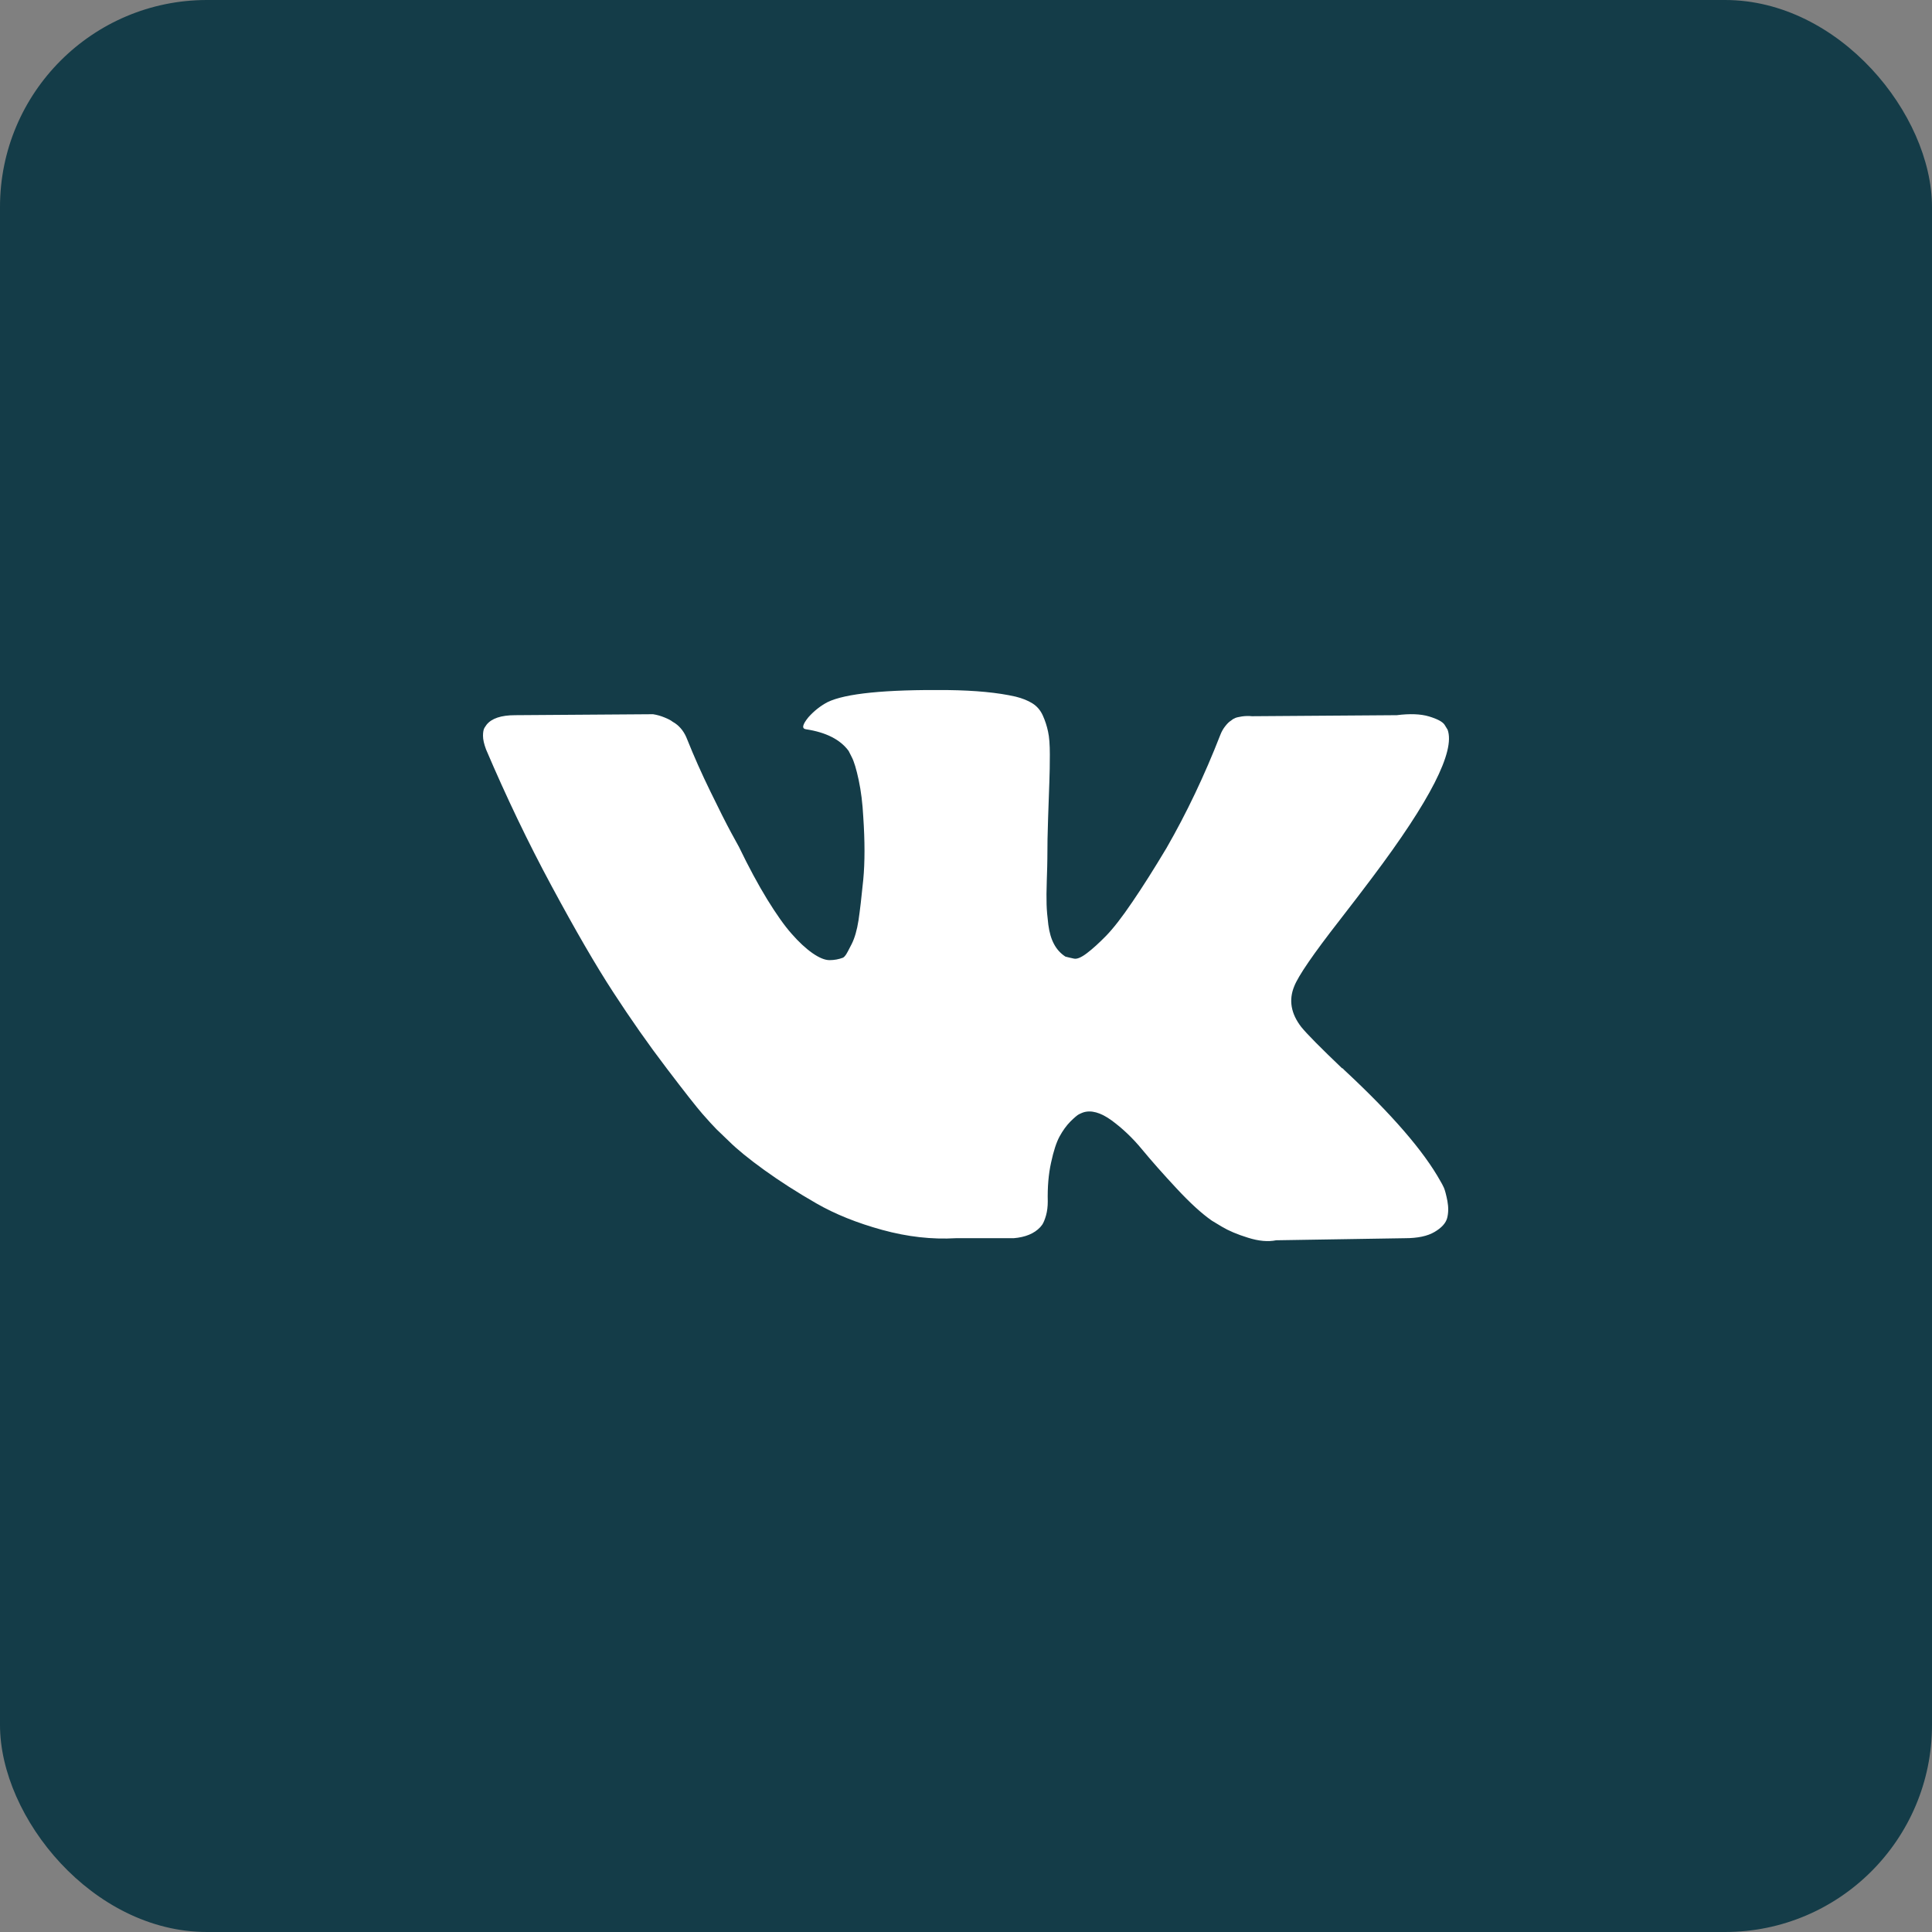 <?xml version="1.0" encoding="UTF-8"?> <svg xmlns="http://www.w3.org/2000/svg" width="28" height="28" viewBox="0 0 28 28" fill="none"><rect x="0" y="0" width="28" height="28" fill="#808080" stroke="none"/><rect width="28" height="28" rx="3" fill="#143C48"></rect><path d="M20.926 17.213C20.909 17.177 20.893 17.146 20.878 17.122C20.635 16.684 20.171 16.148 19.486 15.511L19.471 15.496L19.464 15.489L19.457 15.482H19.45C19.139 15.185 18.942 14.986 18.859 14.884C18.709 14.69 18.675 14.493 18.757 14.294C18.816 14.143 19.034 13.825 19.413 13.339C19.613 13.082 19.77 12.875 19.887 12.719C20.728 11.602 21.092 10.888 20.98 10.576L20.936 10.504C20.907 10.46 20.832 10.42 20.71 10.383C20.589 10.347 20.433 10.341 20.244 10.365L18.145 10.38C18.096 10.375 18.048 10.376 17.999 10.383C17.951 10.391 17.919 10.398 17.904 10.405C17.89 10.413 17.878 10.419 17.868 10.423L17.839 10.445C17.814 10.46 17.788 10.485 17.759 10.522C17.729 10.559 17.705 10.601 17.686 10.65C17.457 11.238 17.197 11.784 16.906 12.29C16.726 12.591 16.561 12.852 16.41 13.073C16.26 13.295 16.133 13.457 16.031 13.562C15.929 13.666 15.837 13.75 15.754 13.813C15.672 13.876 15.608 13.903 15.565 13.893C15.521 13.884 15.48 13.874 15.441 13.864C15.373 13.82 15.318 13.761 15.277 13.685C15.236 13.61 15.208 13.515 15.193 13.401C15.179 13.287 15.17 13.188 15.168 13.106C15.165 13.023 15.166 12.907 15.171 12.756C15.176 12.605 15.179 12.504 15.179 12.45C15.179 12.265 15.182 12.065 15.19 11.849C15.197 11.632 15.203 11.461 15.208 11.335C15.213 11.209 15.215 11.075 15.215 10.934C15.215 10.793 15.207 10.682 15.189 10.602C15.172 10.522 15.147 10.444 15.113 10.369C15.079 10.294 15.029 10.235 14.963 10.194C14.898 10.153 14.816 10.12 14.719 10.096C14.461 10.037 14.134 10.006 13.735 10.001C12.831 9.992 12.251 10.05 11.993 10.176C11.891 10.23 11.799 10.302 11.716 10.395C11.629 10.502 11.617 10.56 11.68 10.569C11.971 10.613 12.178 10.718 12.299 10.883L12.343 10.97C12.377 11.034 12.411 11.146 12.445 11.306C12.479 11.466 12.501 11.643 12.511 11.838C12.535 12.193 12.535 12.496 12.511 12.749C12.486 13.002 12.463 13.198 12.442 13.339C12.42 13.48 12.387 13.594 12.343 13.682C12.299 13.769 12.27 13.823 12.256 13.842C12.241 13.862 12.229 13.874 12.219 13.879C12.156 13.903 12.091 13.915 12.022 13.915C11.954 13.915 11.872 13.881 11.774 13.813C11.677 13.745 11.576 13.651 11.472 13.532C11.367 13.414 11.25 13.247 11.118 13.033C10.987 12.819 10.851 12.567 10.71 12.275L10.594 12.063C10.521 11.928 10.421 11.729 10.295 11.47C10.168 11.21 10.056 10.958 9.959 10.715C9.92 10.613 9.862 10.536 9.784 10.482L9.748 10.46C9.724 10.44 9.685 10.42 9.631 10.398C9.578 10.376 9.522 10.36 9.464 10.351L7.467 10.365C7.262 10.365 7.124 10.412 7.051 10.504L7.022 10.547C7.007 10.572 7 10.611 7 10.664C7 10.718 7.015 10.783 7.044 10.861C7.336 11.546 7.652 12.207 7.995 12.843C8.338 13.48 8.635 13.993 8.888 14.381C9.141 14.77 9.398 15.137 9.661 15.482C9.923 15.827 10.097 16.048 10.182 16.145C10.267 16.242 10.334 16.315 10.382 16.364L10.564 16.539C10.681 16.655 10.852 16.795 11.078 16.958C11.304 17.121 11.554 17.281 11.829 17.439C12.103 17.597 12.423 17.725 12.787 17.825C13.152 17.925 13.507 17.965 13.851 17.945H14.69C14.86 17.931 14.989 17.878 15.076 17.785L15.105 17.749C15.124 17.72 15.143 17.674 15.16 17.614C15.177 17.553 15.185 17.486 15.185 17.413C15.18 17.204 15.196 17.016 15.233 16.849C15.269 16.681 15.31 16.555 15.357 16.469C15.403 16.385 15.455 16.313 15.513 16.254C15.572 16.196 15.613 16.161 15.637 16.149C15.662 16.137 15.681 16.128 15.696 16.123C15.812 16.084 15.95 16.122 16.108 16.236C16.265 16.351 16.414 16.491 16.552 16.659C16.691 16.827 16.857 17.015 17.052 17.224C17.246 17.433 17.416 17.588 17.562 17.69L17.708 17.778C17.805 17.836 17.931 17.89 18.087 17.938C18.242 17.987 18.378 17.999 18.495 17.975L20.361 17.945C20.545 17.945 20.689 17.915 20.791 17.854C20.893 17.794 20.953 17.727 20.973 17.654C20.992 17.581 20.994 17.499 20.977 17.406C20.959 17.314 20.942 17.25 20.926 17.213Z" fill="white"></path></svg> 
